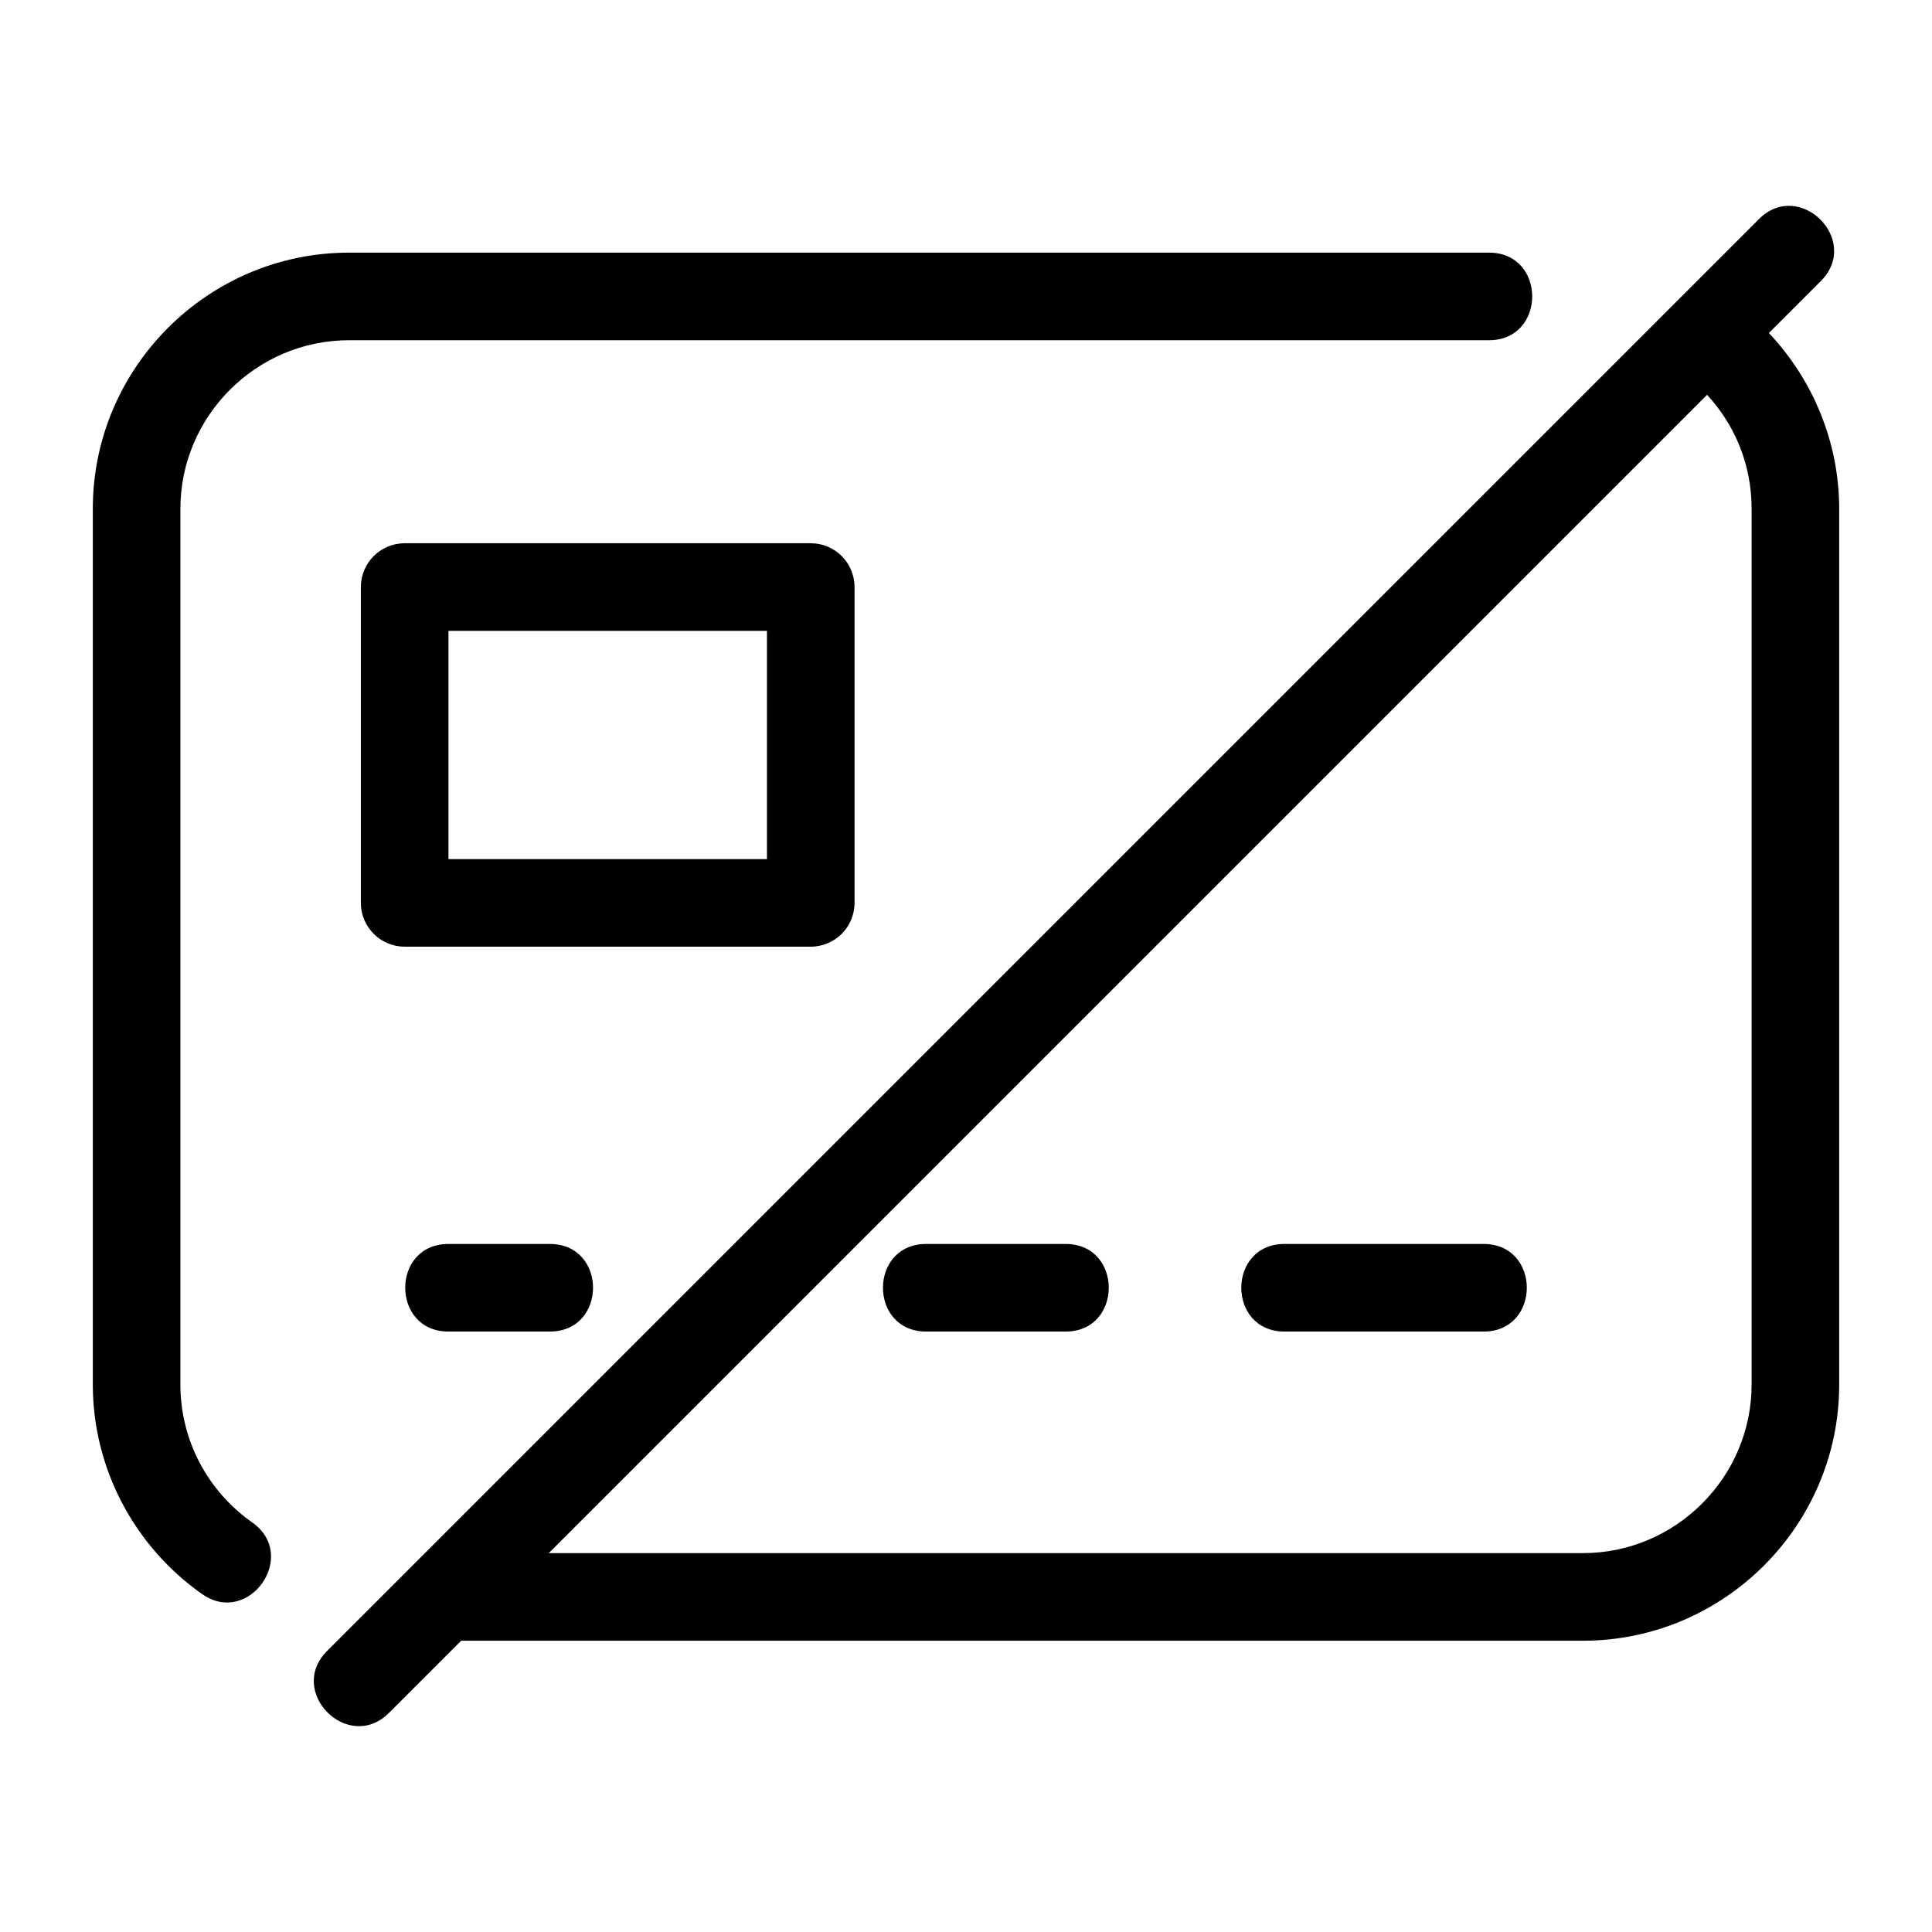 <?xml version="1.0" encoding="UTF-8"?>
<!-- The Best Svg Icon site in the world: iconSvg.co, Visit us! https://iconsvg.co -->
<svg fill="#000000" width="800px" height="800px" version="1.1" viewBox="144 144 512 512" xmlns="http://www.w3.org/2000/svg">
 <path d="m538.59 210.95c15.281 0 15.281 23.215 0 23.215h-302.12c-24.539 0-44.664 20.117-44.664 44.66v232.11c0 14.691 7.176 28.184 19.055 36.543 12.426 8.746-0.91 27.695-13.328 18.953-17.945-12.641-28.938-33.293-28.938-55.496v-232.11c0-37.359 30.52-67.871 67.879-67.871h302.12zm71.527-8.871c10.801-10.801 27.219 5.613 16.41 16.418l-13.758 13.758c11.766 12.453 18.637 29.082 18.637 46.57v232.11c0 37.359-30.52 67.871-67.879 67.871h-297.31l-19.113 19.117c-10.805 10.801-27.219-5.613-16.41-16.418l379.43-379.43zm-13.727 46.551-306.96 306.96h274.1c24.539 0 44.664-20.117 44.664-44.66v-232.11c0-11.465-4.262-22.027-11.805-30.191zm-59.227 225.03c15.281 0 15.281 23.215 0 23.215h-52.75c-15.281 0-15.281-23.215 0-23.215zm-147.71 23.215c-15.281 0-15.281-23.215 0-23.215h36.93c15.273 0 15.273 23.215 0 23.215zm-126.61 0c-15.281 0-15.281-23.215 0-23.215h26.859c15.281 0 15.281 23.215 0 23.215zm-11.598-208.91h107.61c6.41 0 11.609 5.199 11.609 11.609v83.699c0 6.41-5.199 11.605-11.609 11.605h-107.61c-6.414 0-11.609-5.195-11.609-11.605v-83.699c0-6.41 5.195-11.609 11.609-11.609zm96.008 23.215h-84.402v60.488h84.402z"/>
</svg>